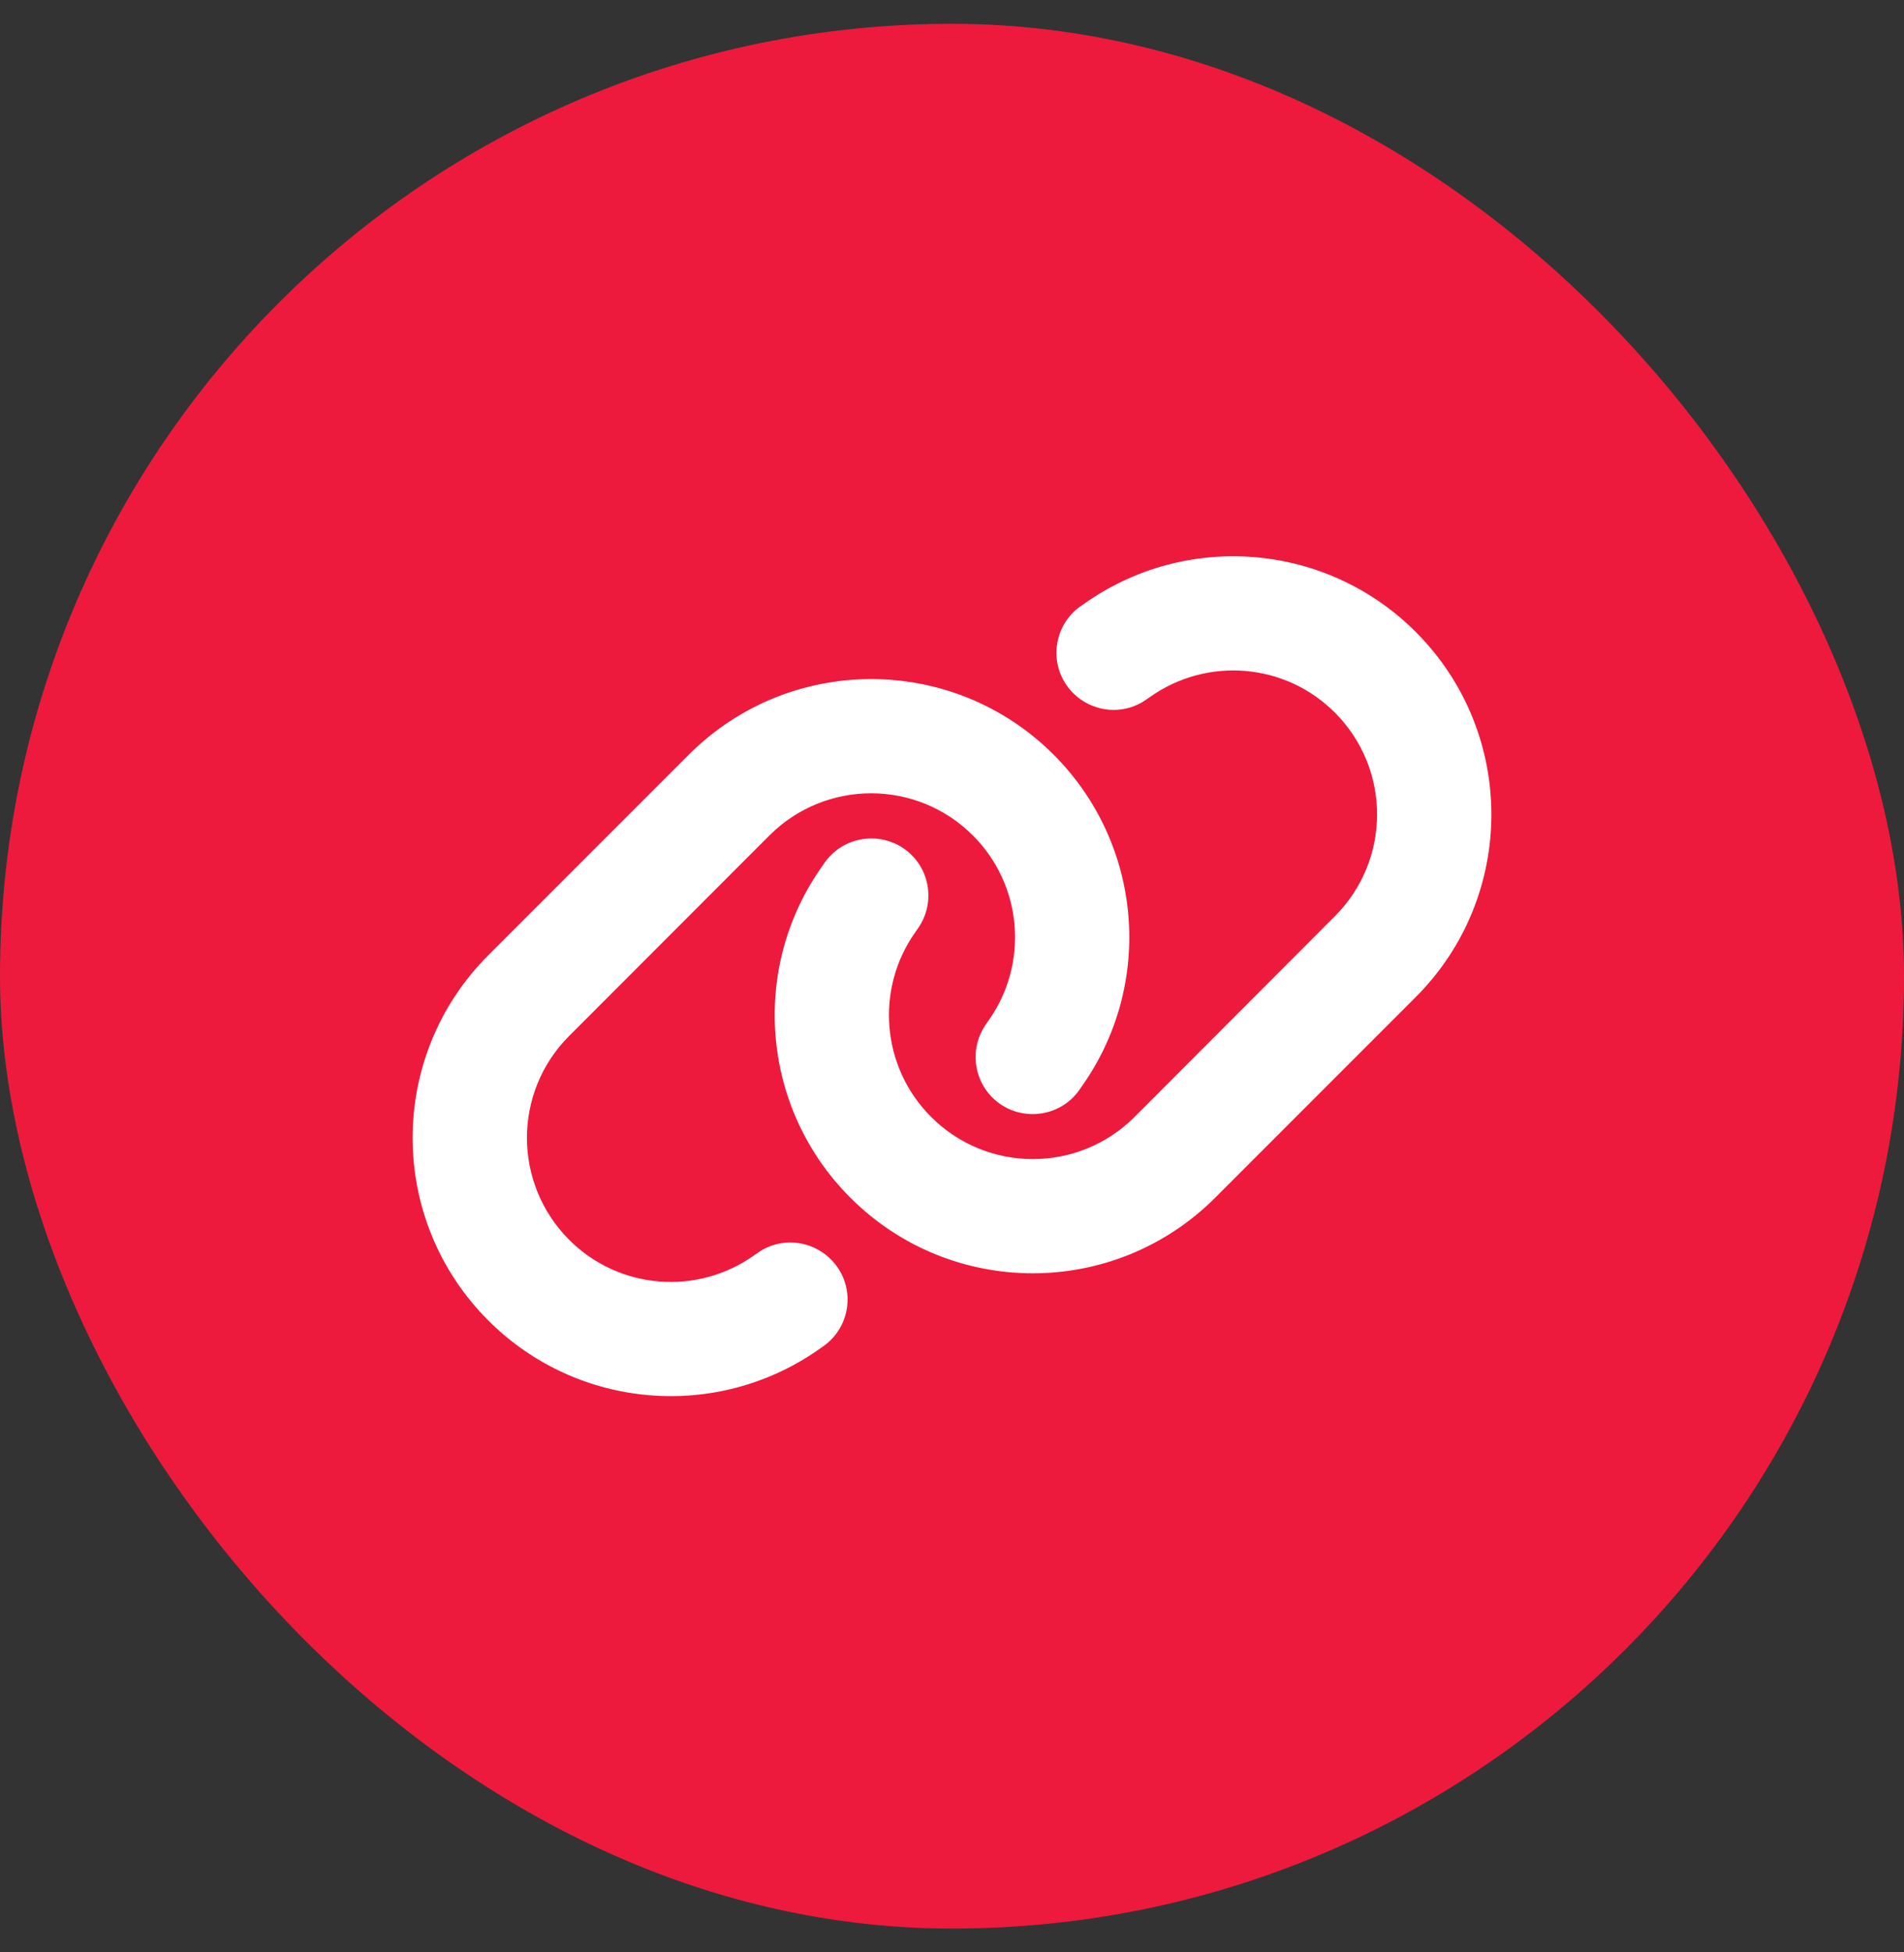 <svg width="40" height="41" viewBox="0 0 40 41" fill="none" xmlns="http://www.w3.org/2000/svg">
<rect x="0" y="0" width="40" height="41" fill="#333333" stroke="none"/>
<rect x="0.5" y="1" width="39" height="39" rx="19.5" fill="#ED1A3D"/>
<rect x="0.5" y="1" width="39" height="39" rx="19.5" stroke="#ED1A3D"/>
<path d="M29.742 20.939C31.861 18.82 31.861 15.389 29.742 13.27C27.867 11.395 24.913 11.151 22.756 12.693L22.696 12.734C22.156 13.12 22.032 13.87 22.419 14.406C22.805 14.943 23.555 15.07 24.091 14.684L24.151 14.643C25.355 13.784 27.001 13.919 28.044 14.965C29.225 16.146 29.225 18.059 28.044 19.24L23.836 23.455C22.655 24.636 20.742 24.636 19.561 23.455C18.515 22.409 18.38 20.762 19.239 19.562L19.28 19.503C19.666 18.962 19.539 18.212 19.003 17.83C18.466 17.448 17.712 17.571 17.33 18.108L17.289 18.168C15.744 20.32 15.988 23.275 17.863 25.15C19.981 27.269 23.413 27.269 25.531 25.15L29.742 20.939ZM10.258 20.061C8.139 22.18 8.139 25.611 10.258 27.73C12.133 29.605 15.088 29.849 17.244 28.308L17.304 28.266C17.844 27.88 17.968 27.13 17.581 26.594C17.195 26.058 16.445 25.93 15.909 26.316L15.849 26.358C14.645 27.216 12.999 27.081 11.956 26.035C10.775 24.85 10.775 22.938 11.956 21.756L16.164 17.545C17.345 16.364 19.258 16.364 20.439 17.545C21.485 18.591 21.62 20.238 20.761 21.441L20.72 21.501C20.334 22.041 20.461 22.791 20.997 23.174C21.534 23.556 22.288 23.433 22.67 22.896L22.711 22.836C24.256 20.68 24.012 17.725 22.137 15.85C20.019 13.731 16.587 13.731 14.469 15.85L10.258 20.061Z" fill="white"/>
</svg>
